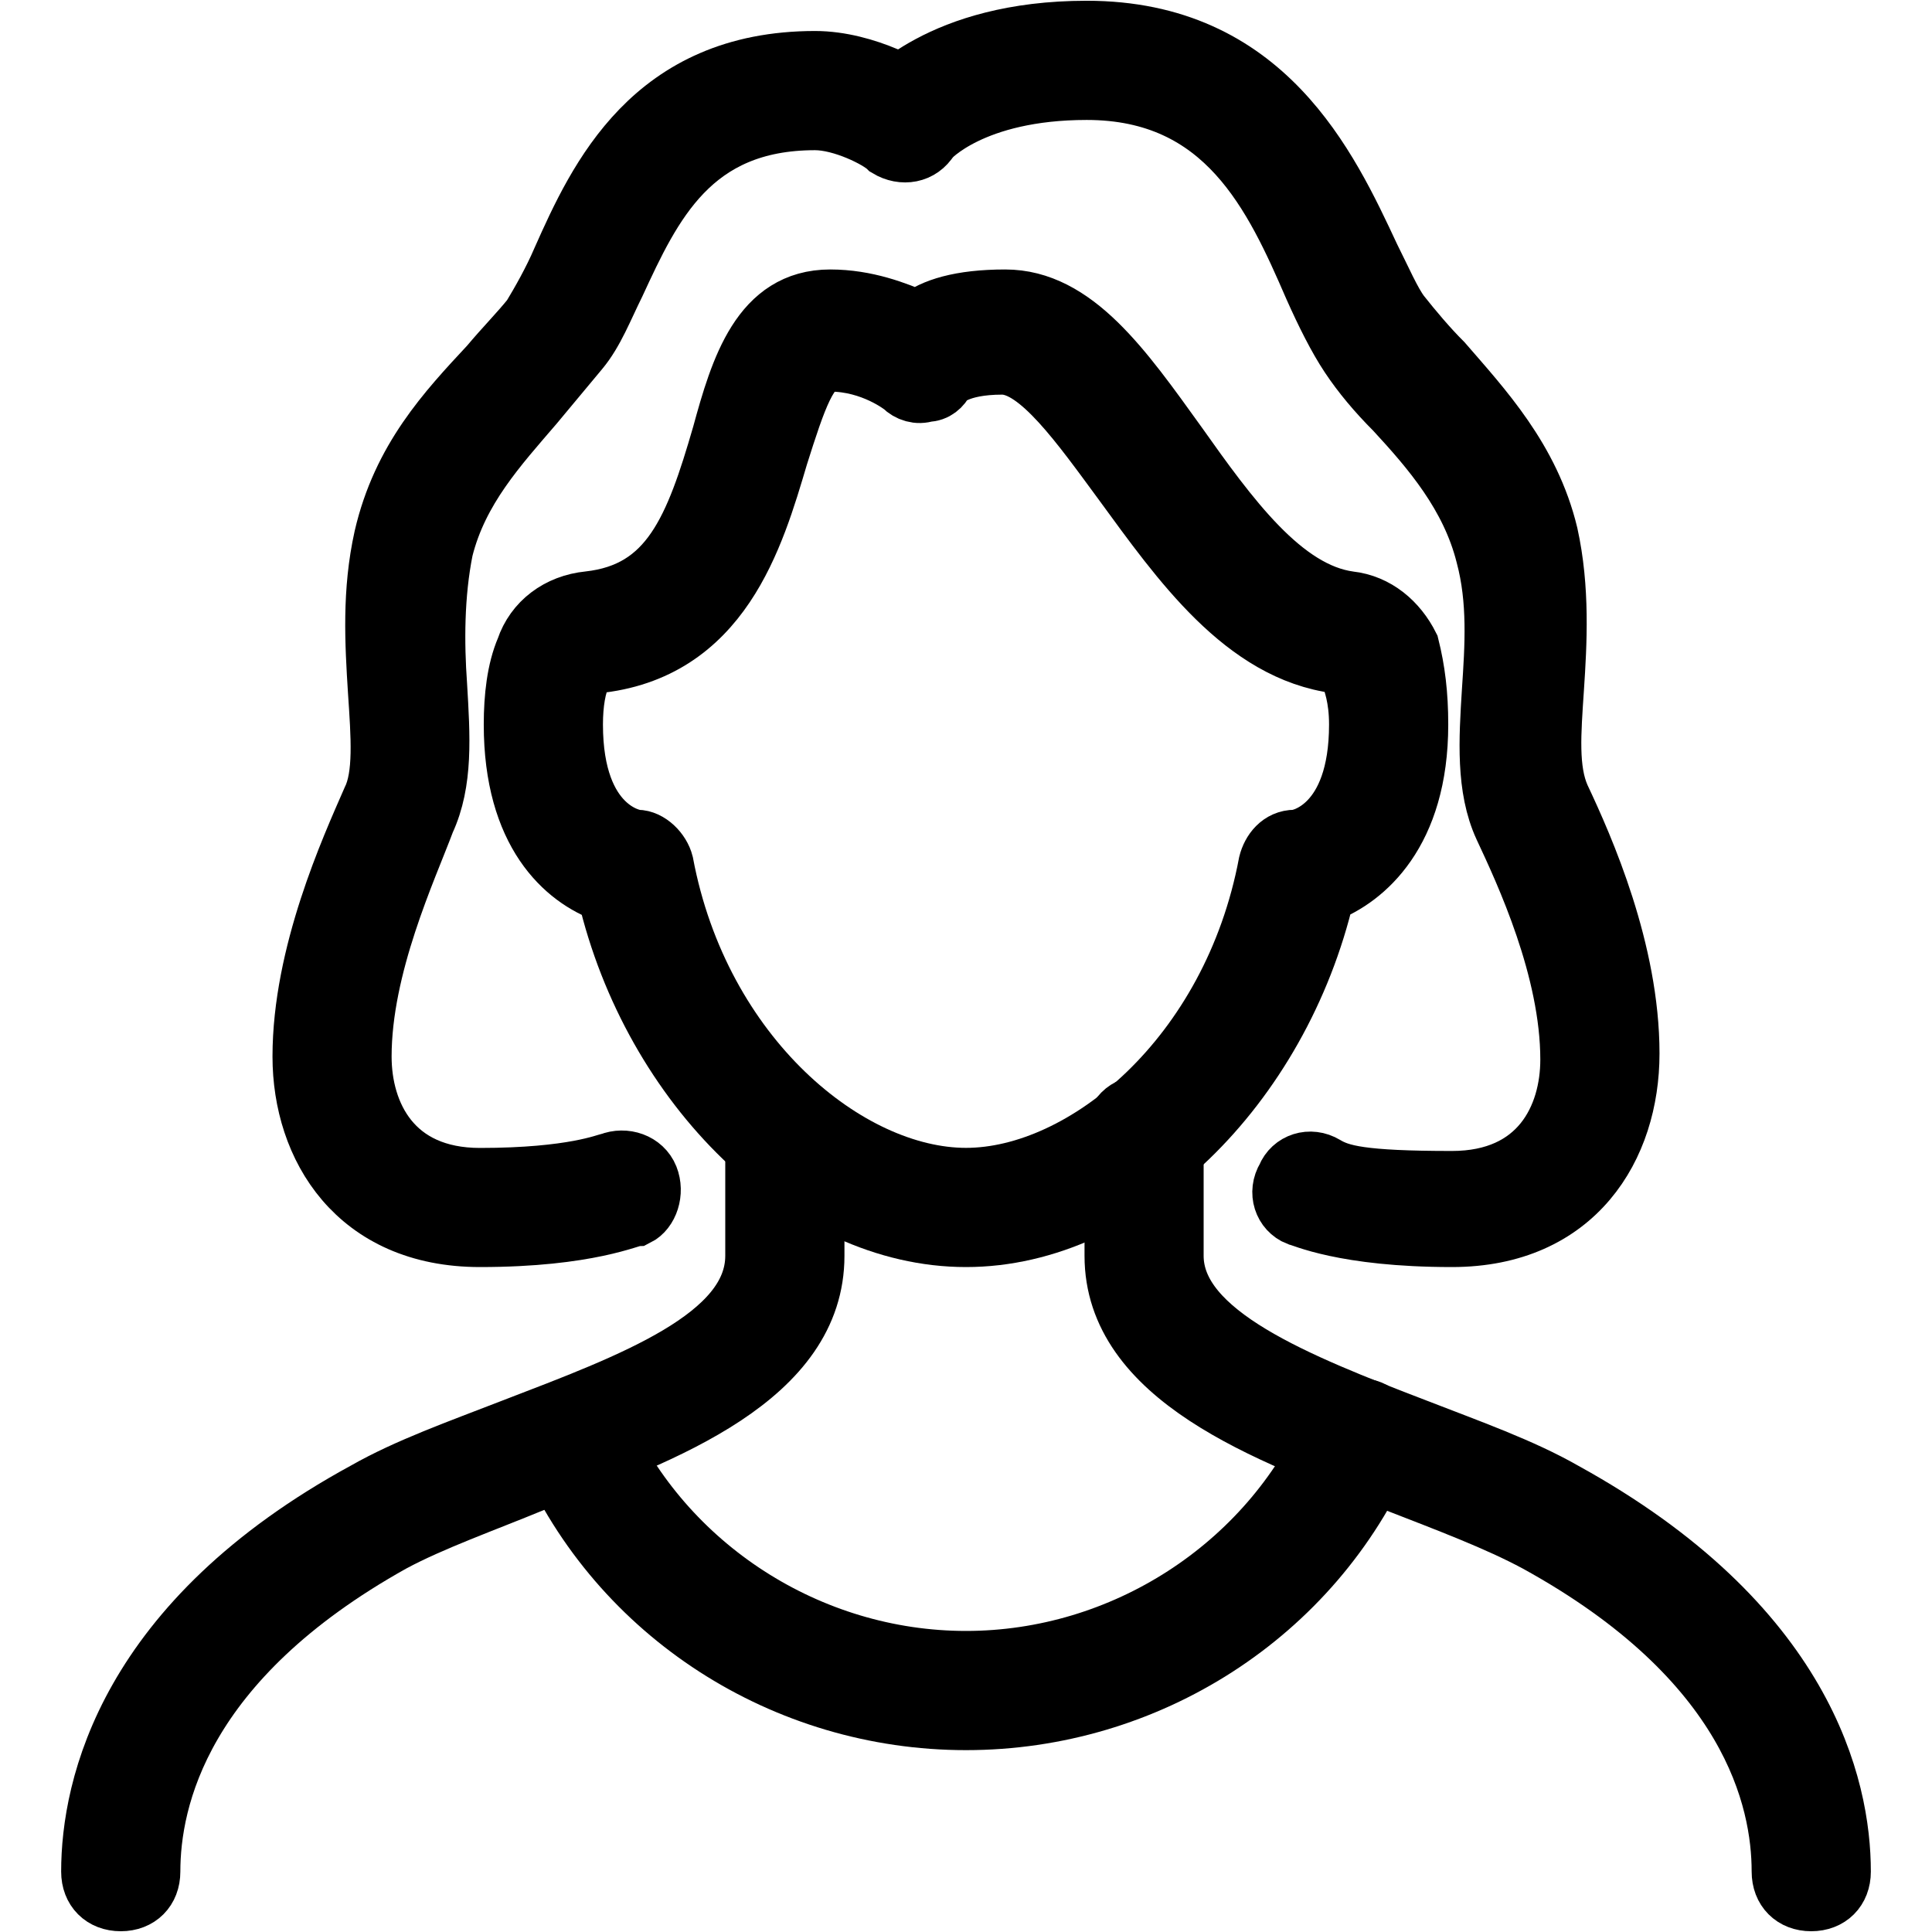 <?xml version="1.0" encoding="UTF-8"?> <svg xmlns="http://www.w3.org/2000/svg" width="23" height="23" viewBox="0 0 23 23" fill="none"><path d="M21.562 22.641C21.347 22.641 21.203 22.497 21.203 22.281C21.203 21.419 20.844 19.766 18.292 18.364C17.825 18.113 17.25 17.897 16.603 17.645C15.058 17.07 13.261 16.388 13.261 14.95V13.513C13.261 13.297 13.405 13.153 13.62 13.153C13.836 13.153 13.979 13.297 13.979 13.513V14.95C13.979 15.885 15.453 16.46 16.855 16.999C17.501 17.25 18.112 17.466 18.615 17.753C21.49 19.335 21.922 21.275 21.922 22.281C21.922 22.497 21.778 22.641 21.562 22.641Z" fill="black" stroke="black" stroke-width="0.7"></path><path d="M1.438 22.641C1.222 22.641 1.078 22.497 1.078 22.281C1.078 21.275 1.509 19.299 4.348 17.753C4.852 17.466 5.463 17.25 6.109 16.999C7.511 16.46 8.984 15.921 8.984 14.95V13.513C8.984 13.297 9.128 13.153 9.344 13.153C9.559 13.153 9.703 13.297 9.703 13.513V14.95C9.703 16.388 7.942 17.07 6.361 17.645C5.75 17.897 5.139 18.113 4.672 18.364C2.156 19.766 1.797 21.419 1.797 22.281C1.797 22.497 1.653 22.641 1.438 22.641Z" fill="black" stroke="black" stroke-width="0.7"></path><path d="M11.5 20.485C9.344 20.485 7.368 19.227 6.505 17.25C6.433 17.07 6.505 16.855 6.685 16.783C6.864 16.711 7.08 16.783 7.152 16.963C7.907 18.652 9.632 19.766 11.5 19.766C13.369 19.766 15.094 18.652 15.849 16.963C15.921 16.783 16.136 16.711 16.316 16.783C16.496 16.855 16.568 17.07 16.496 17.25C15.633 19.227 13.657 20.485 11.5 20.485Z" fill="black" stroke="black" stroke-width="0.7"></path><path d="M11.5 14.734C9.595 14.734 7.763 12.937 7.223 10.637C6.72 10.458 6.109 9.919 6.109 8.625C6.109 8.301 6.145 7.978 6.253 7.726C6.361 7.403 6.648 7.187 7.008 7.151C7.978 7.044 8.266 6.289 8.589 5.175C8.805 4.384 9.056 3.558 9.883 3.558C10.314 3.558 10.673 3.701 10.925 3.809C11.105 3.665 11.428 3.558 11.967 3.558C12.794 3.558 13.369 4.384 14.016 5.283C14.627 6.145 15.273 7.044 16.064 7.151C16.387 7.187 16.639 7.403 16.783 7.69C16.855 7.978 16.891 8.265 16.891 8.625C16.891 9.919 16.244 10.458 15.777 10.637C15.238 12.937 13.405 14.734 11.5 14.734ZM7.08 7.906C7.008 7.906 6.972 7.942 6.936 8.014C6.864 8.158 6.828 8.373 6.828 8.625C6.828 9.883 7.547 9.99 7.583 9.99C7.727 9.99 7.87 10.134 7.906 10.278C8.338 12.578 10.098 14.015 11.5 14.015C12.902 14.015 14.662 12.578 15.094 10.278C15.13 10.134 15.238 9.99 15.417 9.99C15.489 9.99 16.172 9.847 16.172 8.625C16.172 8.301 16.1 8.122 16.064 8.014C16.028 7.942 15.992 7.906 15.92 7.906C14.806 7.762 14.052 6.684 13.369 5.75C12.866 5.067 12.363 4.348 11.931 4.348C11.392 4.348 11.248 4.528 11.248 4.528C11.213 4.6 11.141 4.672 11.033 4.672C10.925 4.708 10.817 4.672 10.745 4.6C10.745 4.6 10.386 4.312 9.883 4.312C9.631 4.312 9.488 4.744 9.272 5.426C8.984 6.397 8.589 7.762 7.08 7.906Z" fill="black" stroke="black" stroke-width="0.7"></path><path d="M17.285 14.734C15.992 14.734 15.489 14.483 15.453 14.483C15.273 14.411 15.201 14.195 15.309 14.016C15.381 13.836 15.597 13.764 15.776 13.872C15.956 13.98 16.207 14.052 17.285 14.052C18.328 14.052 18.687 13.297 18.687 12.614C18.687 11.536 18.148 10.386 17.896 9.847C17.681 9.38 17.717 8.805 17.753 8.23C17.789 7.691 17.825 7.152 17.681 6.612C17.501 5.894 17.034 5.355 16.603 4.888C16.387 4.672 16.207 4.456 16.064 4.241C15.92 4.025 15.776 3.737 15.632 3.414C15.165 2.336 14.59 1.078 12.937 1.078C11.572 1.078 11.068 1.653 11.068 1.653C10.96 1.797 10.709 1.833 10.565 1.689C10.421 1.581 10.386 1.33 10.493 1.186C10.529 1.186 11.176 0.359 12.937 0.359C15.057 0.359 15.812 1.977 16.315 3.055C16.459 3.342 16.567 3.594 16.675 3.737C16.818 3.917 16.998 4.133 17.178 4.312C17.645 4.852 18.22 5.463 18.436 6.361C18.579 7.008 18.543 7.655 18.507 8.194C18.471 8.733 18.436 9.164 18.579 9.488C18.867 10.098 19.406 11.32 19.406 12.542C19.406 13.656 18.759 14.734 17.285 14.734Z" fill="black" stroke="black" stroke-width="0.7"></path><path d="M5.714 14.734C4.241 14.734 3.594 13.656 3.594 12.578C3.594 11.356 4.169 10.098 4.42 9.523C4.564 9.236 4.528 8.769 4.492 8.23C4.456 7.655 4.42 7.044 4.564 6.397C4.78 5.463 5.319 4.888 5.822 4.348C6.002 4.133 6.181 3.953 6.325 3.773C6.433 3.594 6.577 3.342 6.684 3.091C7.116 2.12 7.763 0.719 9.703 0.719C10.314 0.719 10.925 1.078 10.961 1.15C11.141 1.258 11.177 1.473 11.069 1.653C10.961 1.833 10.745 1.869 10.566 1.761C10.458 1.653 10.027 1.438 9.703 1.438C8.23 1.438 7.763 2.444 7.331 3.378C7.188 3.666 7.08 3.953 6.9 4.169C6.72 4.384 6.541 4.6 6.361 4.816C5.93 5.319 5.463 5.822 5.283 6.541C5.175 7.08 5.175 7.655 5.211 8.158C5.247 8.769 5.283 9.308 5.067 9.775C4.852 10.35 4.312 11.5 4.312 12.578C4.312 13.261 4.672 14.016 5.714 14.016C6.828 14.016 7.223 13.836 7.259 13.836C7.439 13.764 7.655 13.836 7.727 14.016C7.798 14.195 7.727 14.411 7.583 14.483C7.511 14.483 7.008 14.734 5.714 14.734Z" fill="black" stroke="black" stroke-width="0.7"></path></svg> 